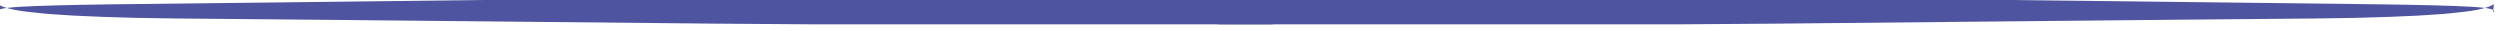 <?xml version="1.0" encoding="UTF-8" standalone="no"?>
<!-- Created with Inkscape (http://www.inkscape.org/) -->

<svg
   width="83.514mm"
   height="1.027mm"
   viewBox="0 0 83.514 1.027"
   version="1.1"
   id="svg1"
   xmlns:inkscape="http://www.inkscape.org/namespaces/inkscape"
   xmlns:sodipodi="http://sodipodi.sourceforge.net/DTD/sodipodi-0.dtd"
   xmlns="http://www.w3.org/2000/svg"
   xmlns:svg="http://www.w3.org/2000/svg">
  <sodipodi:namedview
     id="namedview1"
     pagecolor="#ffffff"
     bordercolor="#101828000"
     borderopacity="0.25"
     inkscape:showpageshadow="2"
     inkscape:pageopacity="0.0"
     inkscape:pagecheckerboard="0"
     inkscape:deskcolor="#d1d1d1"
     inkscape:document-units="mm" />
  <defs
     id="defs1">
    <clipPath
       id="763ae2df70">
      <path
         d="m 285,456.566 h 131.98 v 2.996 H 285 Z m 0,0"
         clip-rule="nonzero"
         id="path13" />
    </clipPath>
    <clipPath
       id="784a6a2a5b">
      <path
         d="M 179.441,456.566 H 311 v 2.996 H 179.441 Z m 0,0"
         clip-rule="nonzero"
         id="path12" />
    </clipPath>
  </defs>
  <g
     inkscape:label="Calque 1"
     inkscape:groupmode="layer"
     id="layer1"
     transform="translate(-87.475,-106.286)">
    <g
       clip-path="url(#784a6a2a5b)"
       id="g1506"
       transform="matrix(0.352,0,0,0.352,24.071,-54.666)">
      <path
         fill="#4e549f"
         d="m 310.812,456.648 -1.648,0.008 c -27.145,0.121 -47.051,0.238 -59.715,0.348 -4.781,0.043 -9.945,0.09 -15.48,0.152 l -42.918,0.5 c -4.328,0.055 -7.367,0.137 -9.109,0.242 -1.676,0.109 -2.324,0.281 -1.949,0.52 l -0.07,-0.777 c 0.527,0.363 1.66,0.625 3.402,0.789 1.828,0.23 5.074,0.402 9.73,0.516 l 3.906,0.059 c 1.273,0 18.266,0.164 50.977,0.488 14.445,0.109 29.738,0.211 45.883,0.297 l 3.809,-0.047 2.996,-0.164 2.305,-0.25 c 1.301,-0.203 2.289,-0.43 2.961,-0.691 l 3.074,-1.75 0.77,-0.176 1.078,-0.062"
         fill-opacity="1"
         fill-rule="nonzero"
         id="path1505" />
    </g>
    <g
       clip-path="url(#763ae2df70)"
       id="g1507"
       transform="matrix(0.352,0,0,0.352,24.071,-54.666)">
      <path
         fill="#4e549f"
         d="m 285.906,456.648 1.648,0.008 c 27.148,0.121 47.051,0.238 59.719,0.348 4.781,0.043 9.941,0.09 15.48,0.152 l 42.918,0.5 c 4.328,0.055 7.363,0.137 9.109,0.242 1.676,0.109 2.324,0.281 1.949,0.52 l 0.066,-0.777 c -0.527,0.363 -1.66,0.625 -3.398,0.789 -1.828,0.23 -5.074,0.402 -9.73,0.516 l -3.906,0.059 c -1.273,0 -18.266,0.164 -50.98,0.488 -14.441,0.109 -29.738,0.211 -45.879,0.297 l -3.809,-0.047 -3,-0.164 -2.301,-0.25 c -1.301,-0.203 -2.289,-0.43 -2.965,-0.691 l -3.07,-1.75 -0.77,-0.176 -1.082,-0.062"
         fill-opacity="1"
         fill-rule="nonzero"
         id="path1506" />
    </g>
  </g>
</svg>
